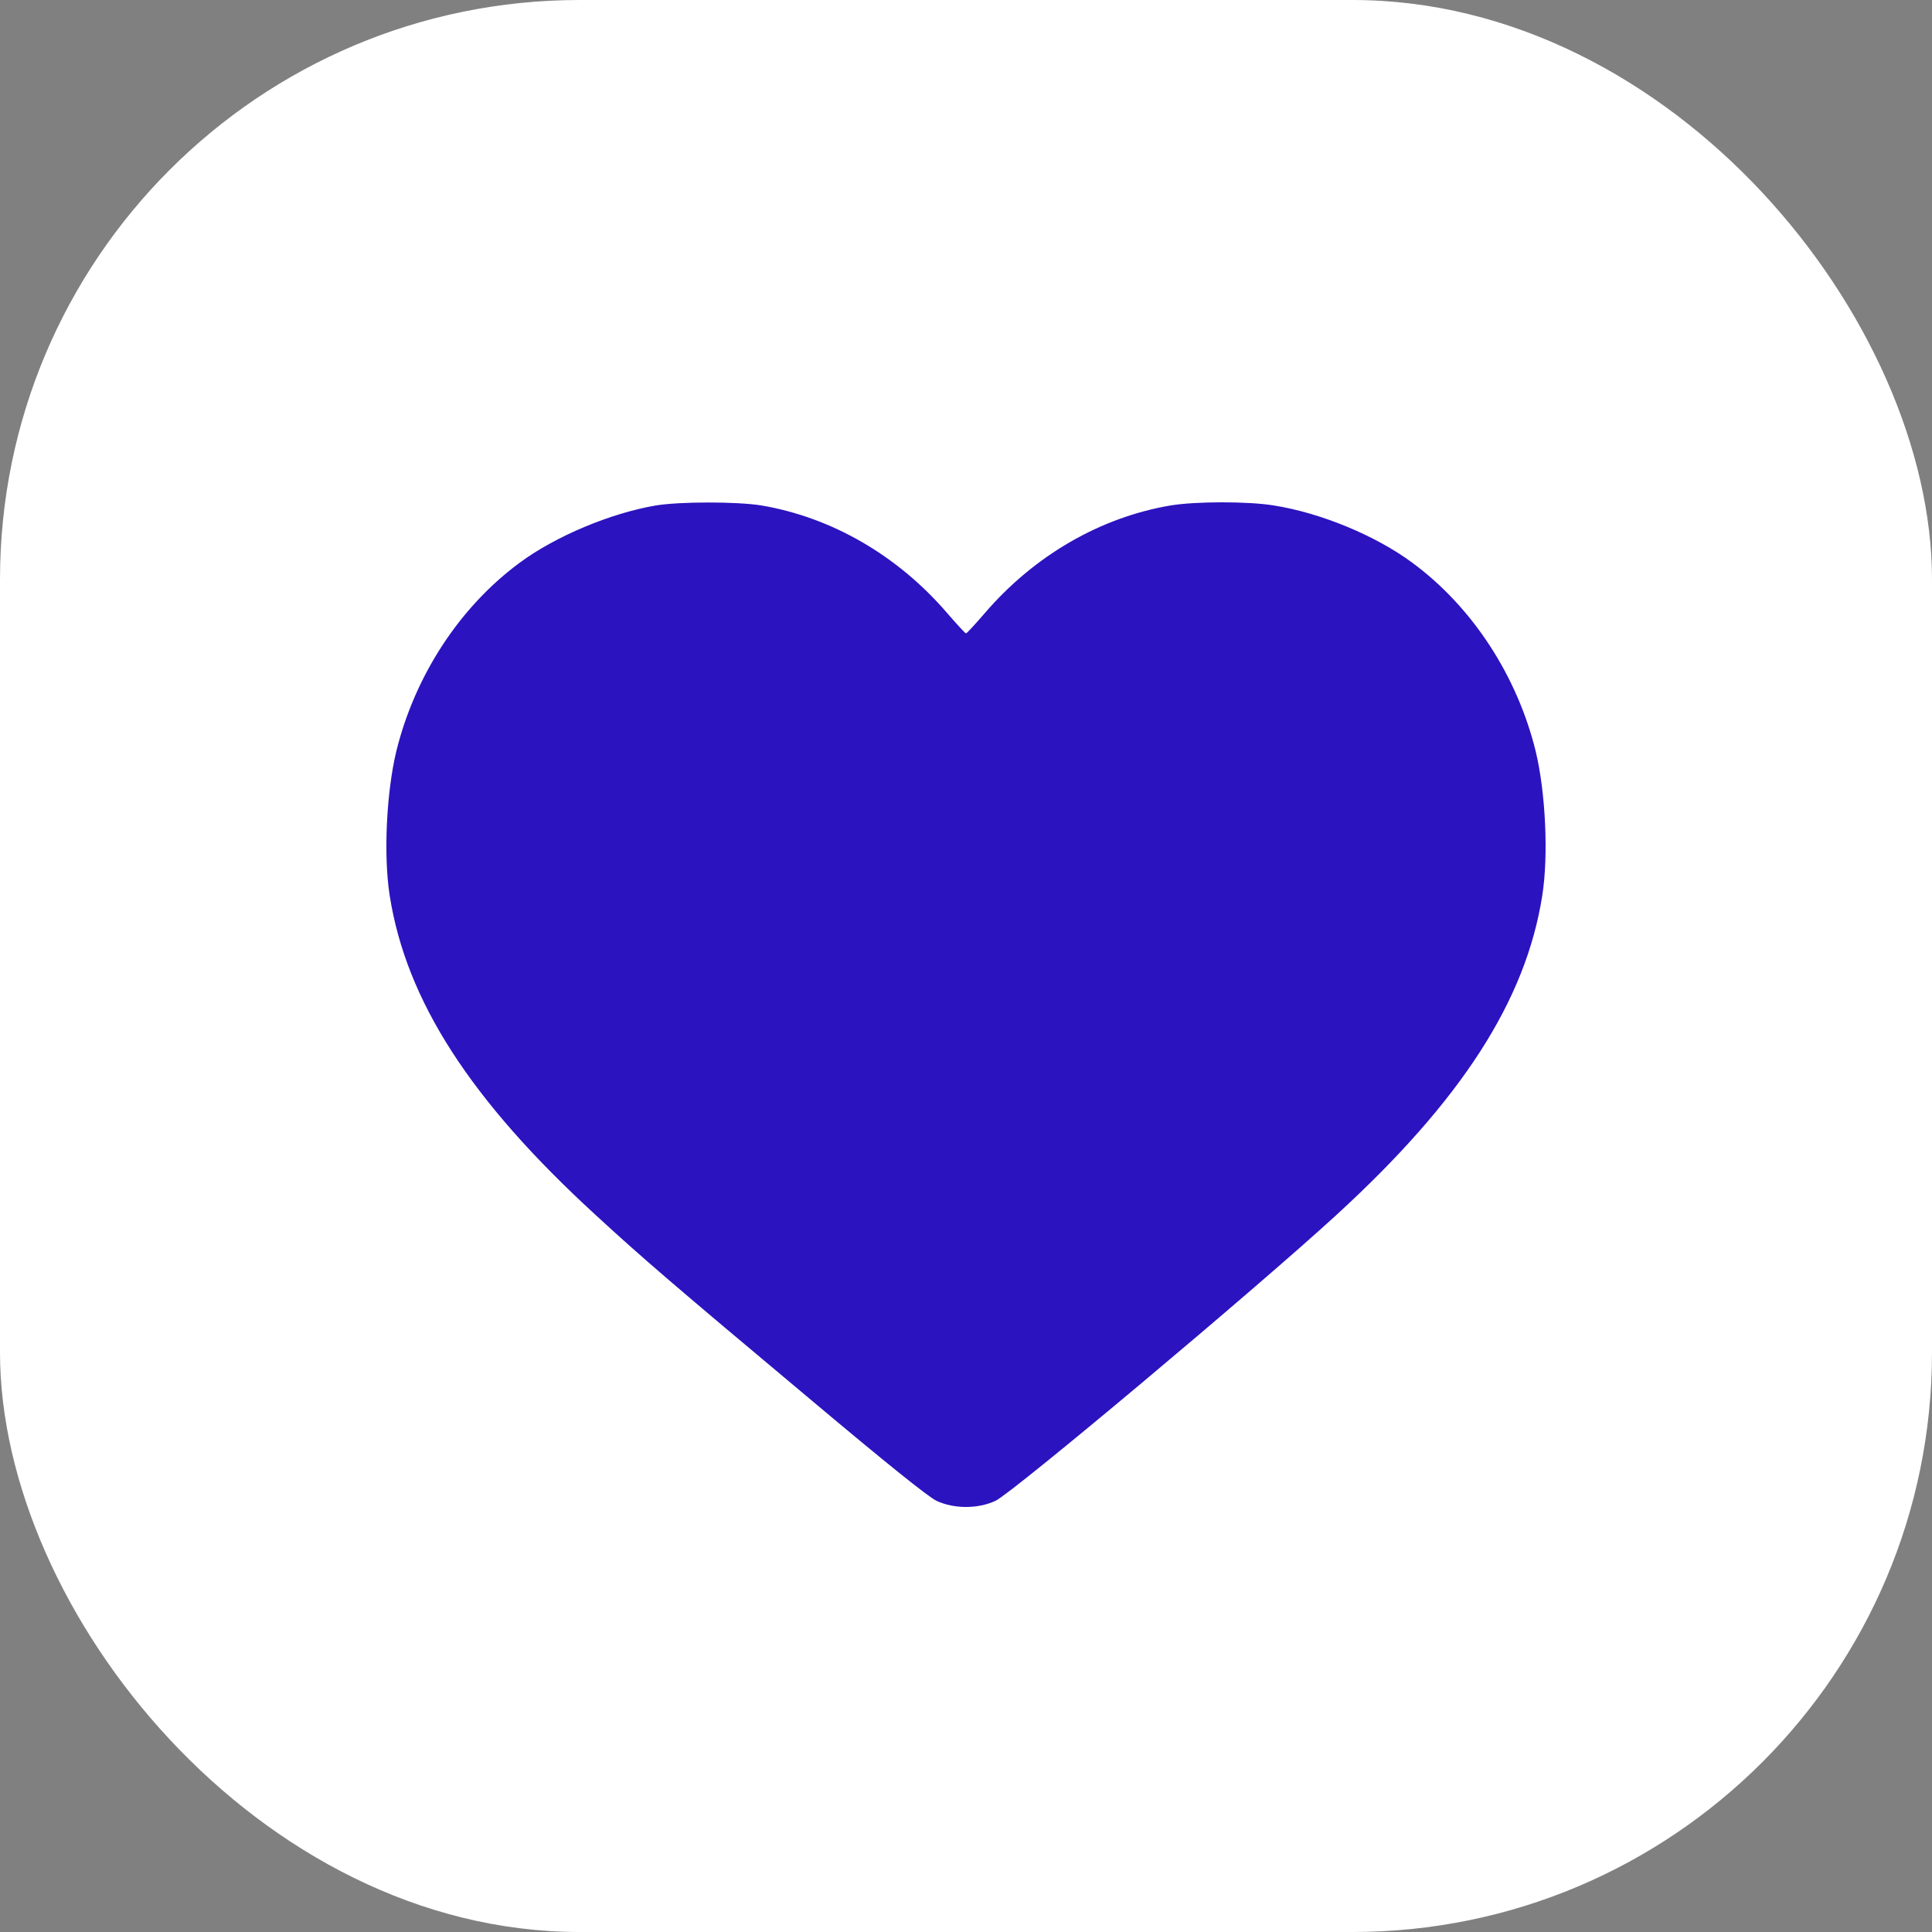 <?xml version="1.0" encoding="UTF-8"?> <svg xmlns="http://www.w3.org/2000/svg" width="50" height="50" viewBox="0 0 50 50" fill="none"><rect x="0" y="0" width="50" height="50" fill="#808080" stroke="none"/><rect width="50" height="50" rx="15" fill="white"></rect><path d="M16.975 13.081C15.798 13.281 14.374 13.88 13.455 14.559C11.896 15.706 10.737 17.487 10.256 19.444C9.999 20.517 9.922 22.144 10.086 23.182C10.514 25.899 12.178 28.478 15.417 31.446C16.612 32.547 17.45 33.266 20.864 36.125C22.967 37.894 24.016 38.733 24.238 38.842C24.695 39.053 25.305 39.053 25.762 38.842C26.212 38.63 32.486 33.369 34.583 31.446C37.822 28.478 39.486 25.899 39.913 23.182C40.078 22.144 40.001 20.517 39.744 19.444C39.263 17.487 38.103 15.706 36.545 14.559C35.602 13.863 34.191 13.275 32.966 13.081C32.304 12.973 30.951 12.973 30.295 13.081C28.479 13.389 26.775 14.371 25.492 15.861C25.24 16.152 25.023 16.391 25 16.391C24.977 16.391 24.76 16.152 24.508 15.861C23.225 14.371 21.521 13.389 19.705 13.081C19.072 12.979 17.608 12.979 16.975 13.081Z" fill="#2B13C0"></path></svg> 